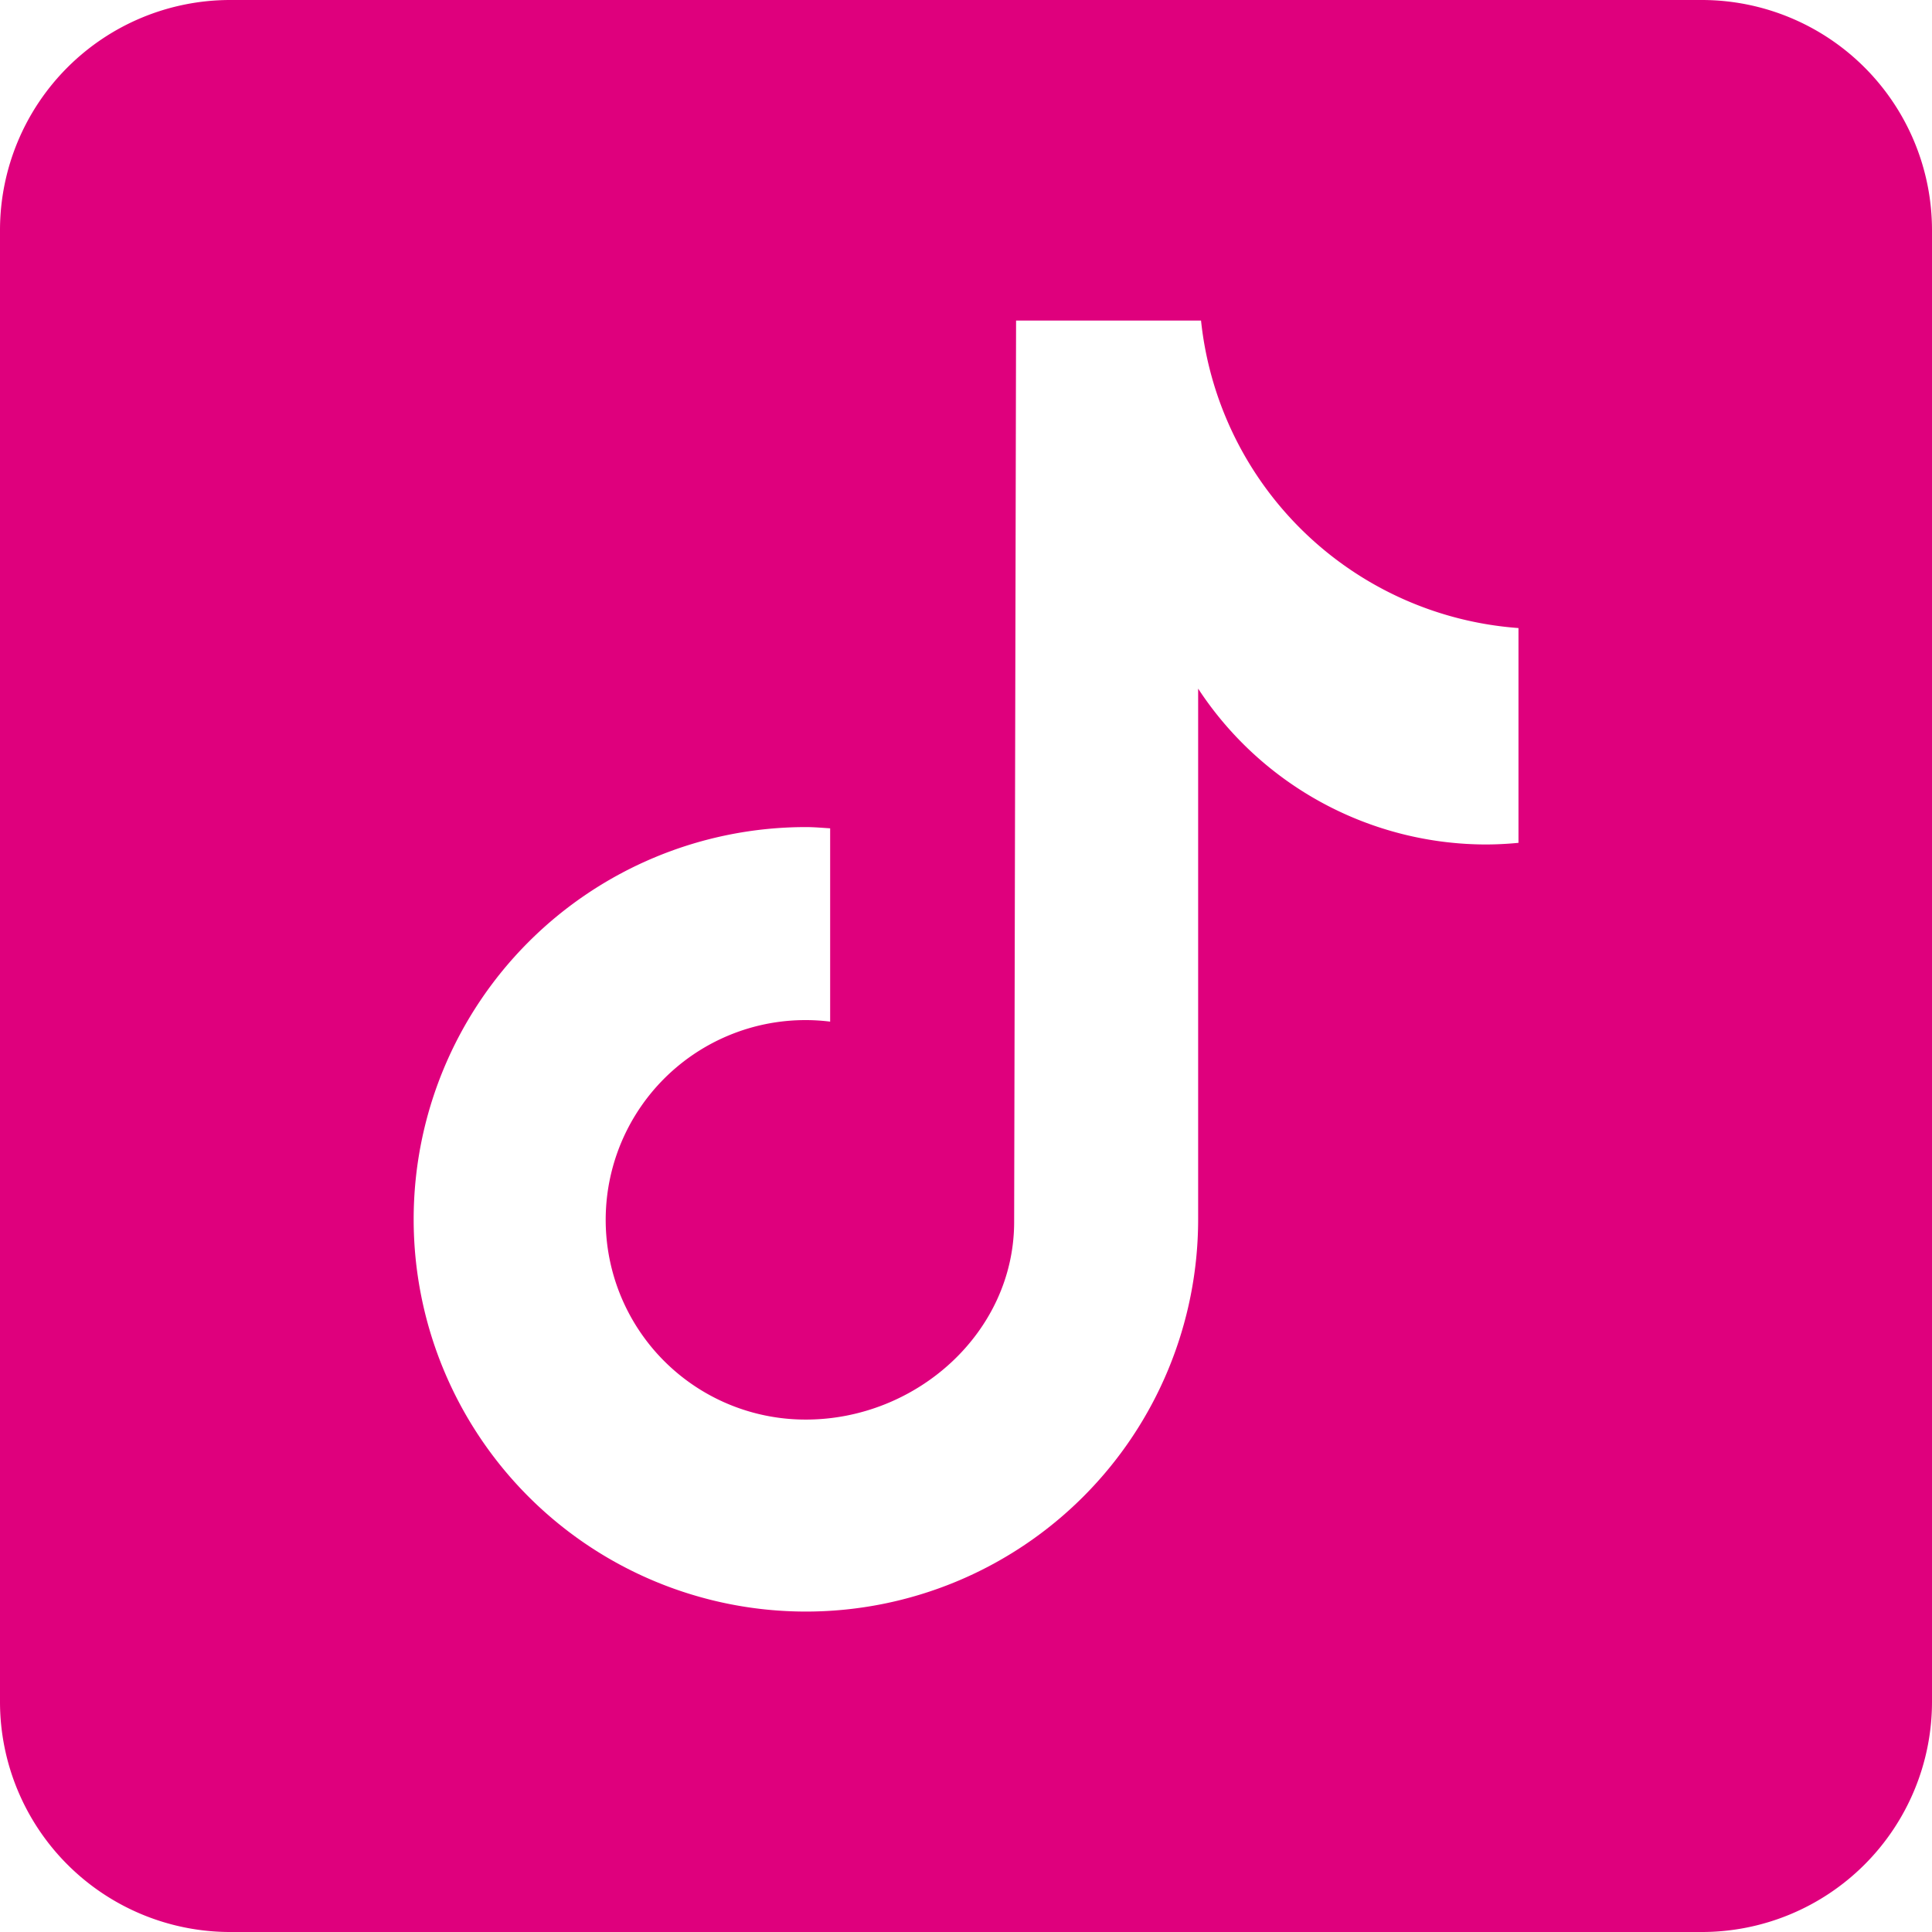 <svg xmlns="http://www.w3.org/2000/svg" width="325.826" height="325.828" viewBox="0 0 325.826 325.828"><path d="M762.788,55.734H514.539A38.832,38.832,0,0,0,475.75,94.523V342.77a38.834,38.834,0,0,0,38.789,38.791H762.788a38.834,38.834,0,0,0,38.788-38.791V94.523a38.832,38.832,0,0,0-38.788-38.789M731.8,197.879q-2.669.26-5.353.274a58.126,58.126,0,0,1-48.634-26.284v89.5a66.15,66.15,0,1,1-66.15-66.15c1.382,0,2.731.124,4.089.21v32.6a33.685,33.685,0,1,0-4.089,67.111c18.651,0,35.12-14.693,35.12-33.342l.325-152.005H678.3a58.088,58.088,0,0,0,53.537,51.86v36.228" transform="translate(-475.75 -55.734)" fill="#df007d"/></svg>